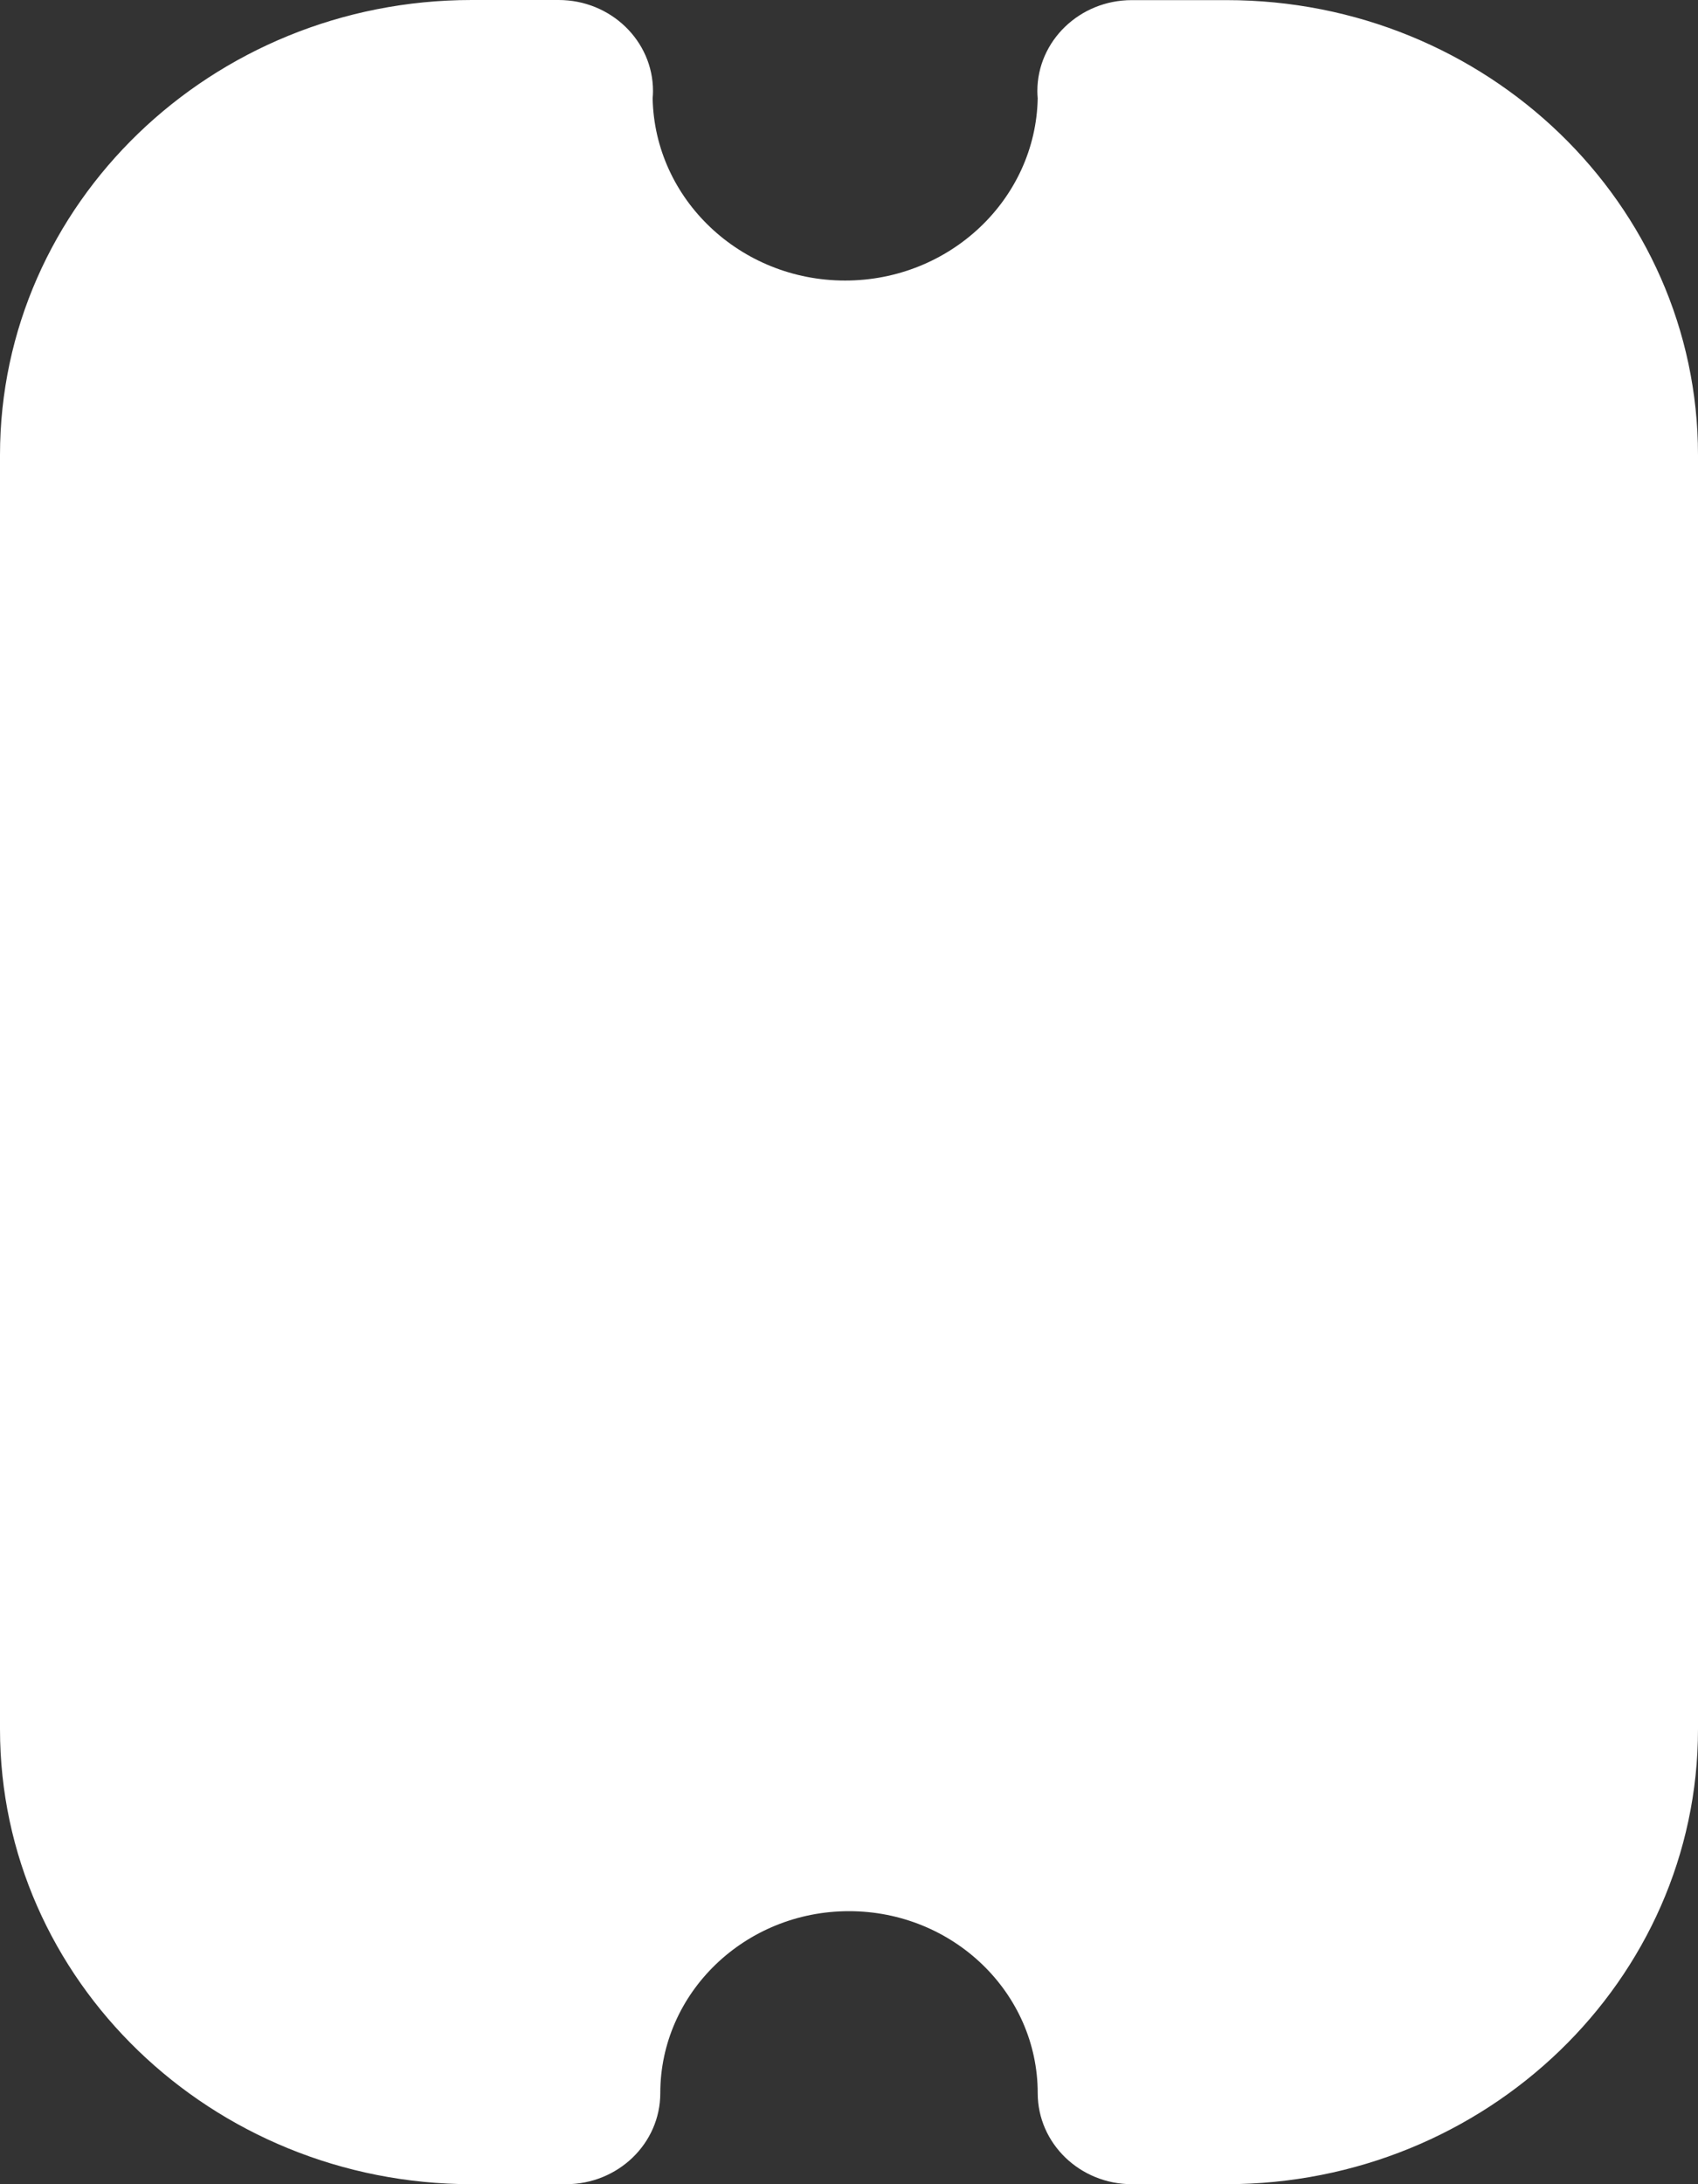 <svg width="14" height="18" viewBox="0 0 14 18" fill="none" xmlns="http://www.w3.org/2000/svg">
<rect x="0" y="0" width="14" height="18" fill="#333333" stroke="none"/>
<path d="M3.30787e-07 14.25L7.89757e-07 3.75C8.80141e-07 1.682 1.745 -5.35702e-07 3.889 -4.41971e-07L4.606 -4.10625e-07C5.035 -3.91858e-07 5.384 0.336 5.384 0.75C5.384 0.768 5.383 0.79 5.381 0.811C5.398 1.641 6.103 2.312 6.968 2.312C7.833 2.312 8.539 1.641 8.556 0.811C8.554 0.79 8.553 0.768 8.553 0.751C8.553 0.337 8.902 0.001 9.331 0.001L10.112 0.001C12.255 -7.62569e-08 14 1.682 14 3.75L14 14.25C14 16.318 12.255 18 10.111 18L9.333 18C8.904 18 8.556 17.664 8.556 17.25C8.556 16.423 7.858 15.75 7 15.75C6.142 15.75 5.444 16.423 5.444 17.25C5.444 17.664 5.096 18 4.667 18L3.889 18C1.745 18 2.40403e-07 16.318 3.30787e-07 14.25Z" fill="white"/>
</svg>
